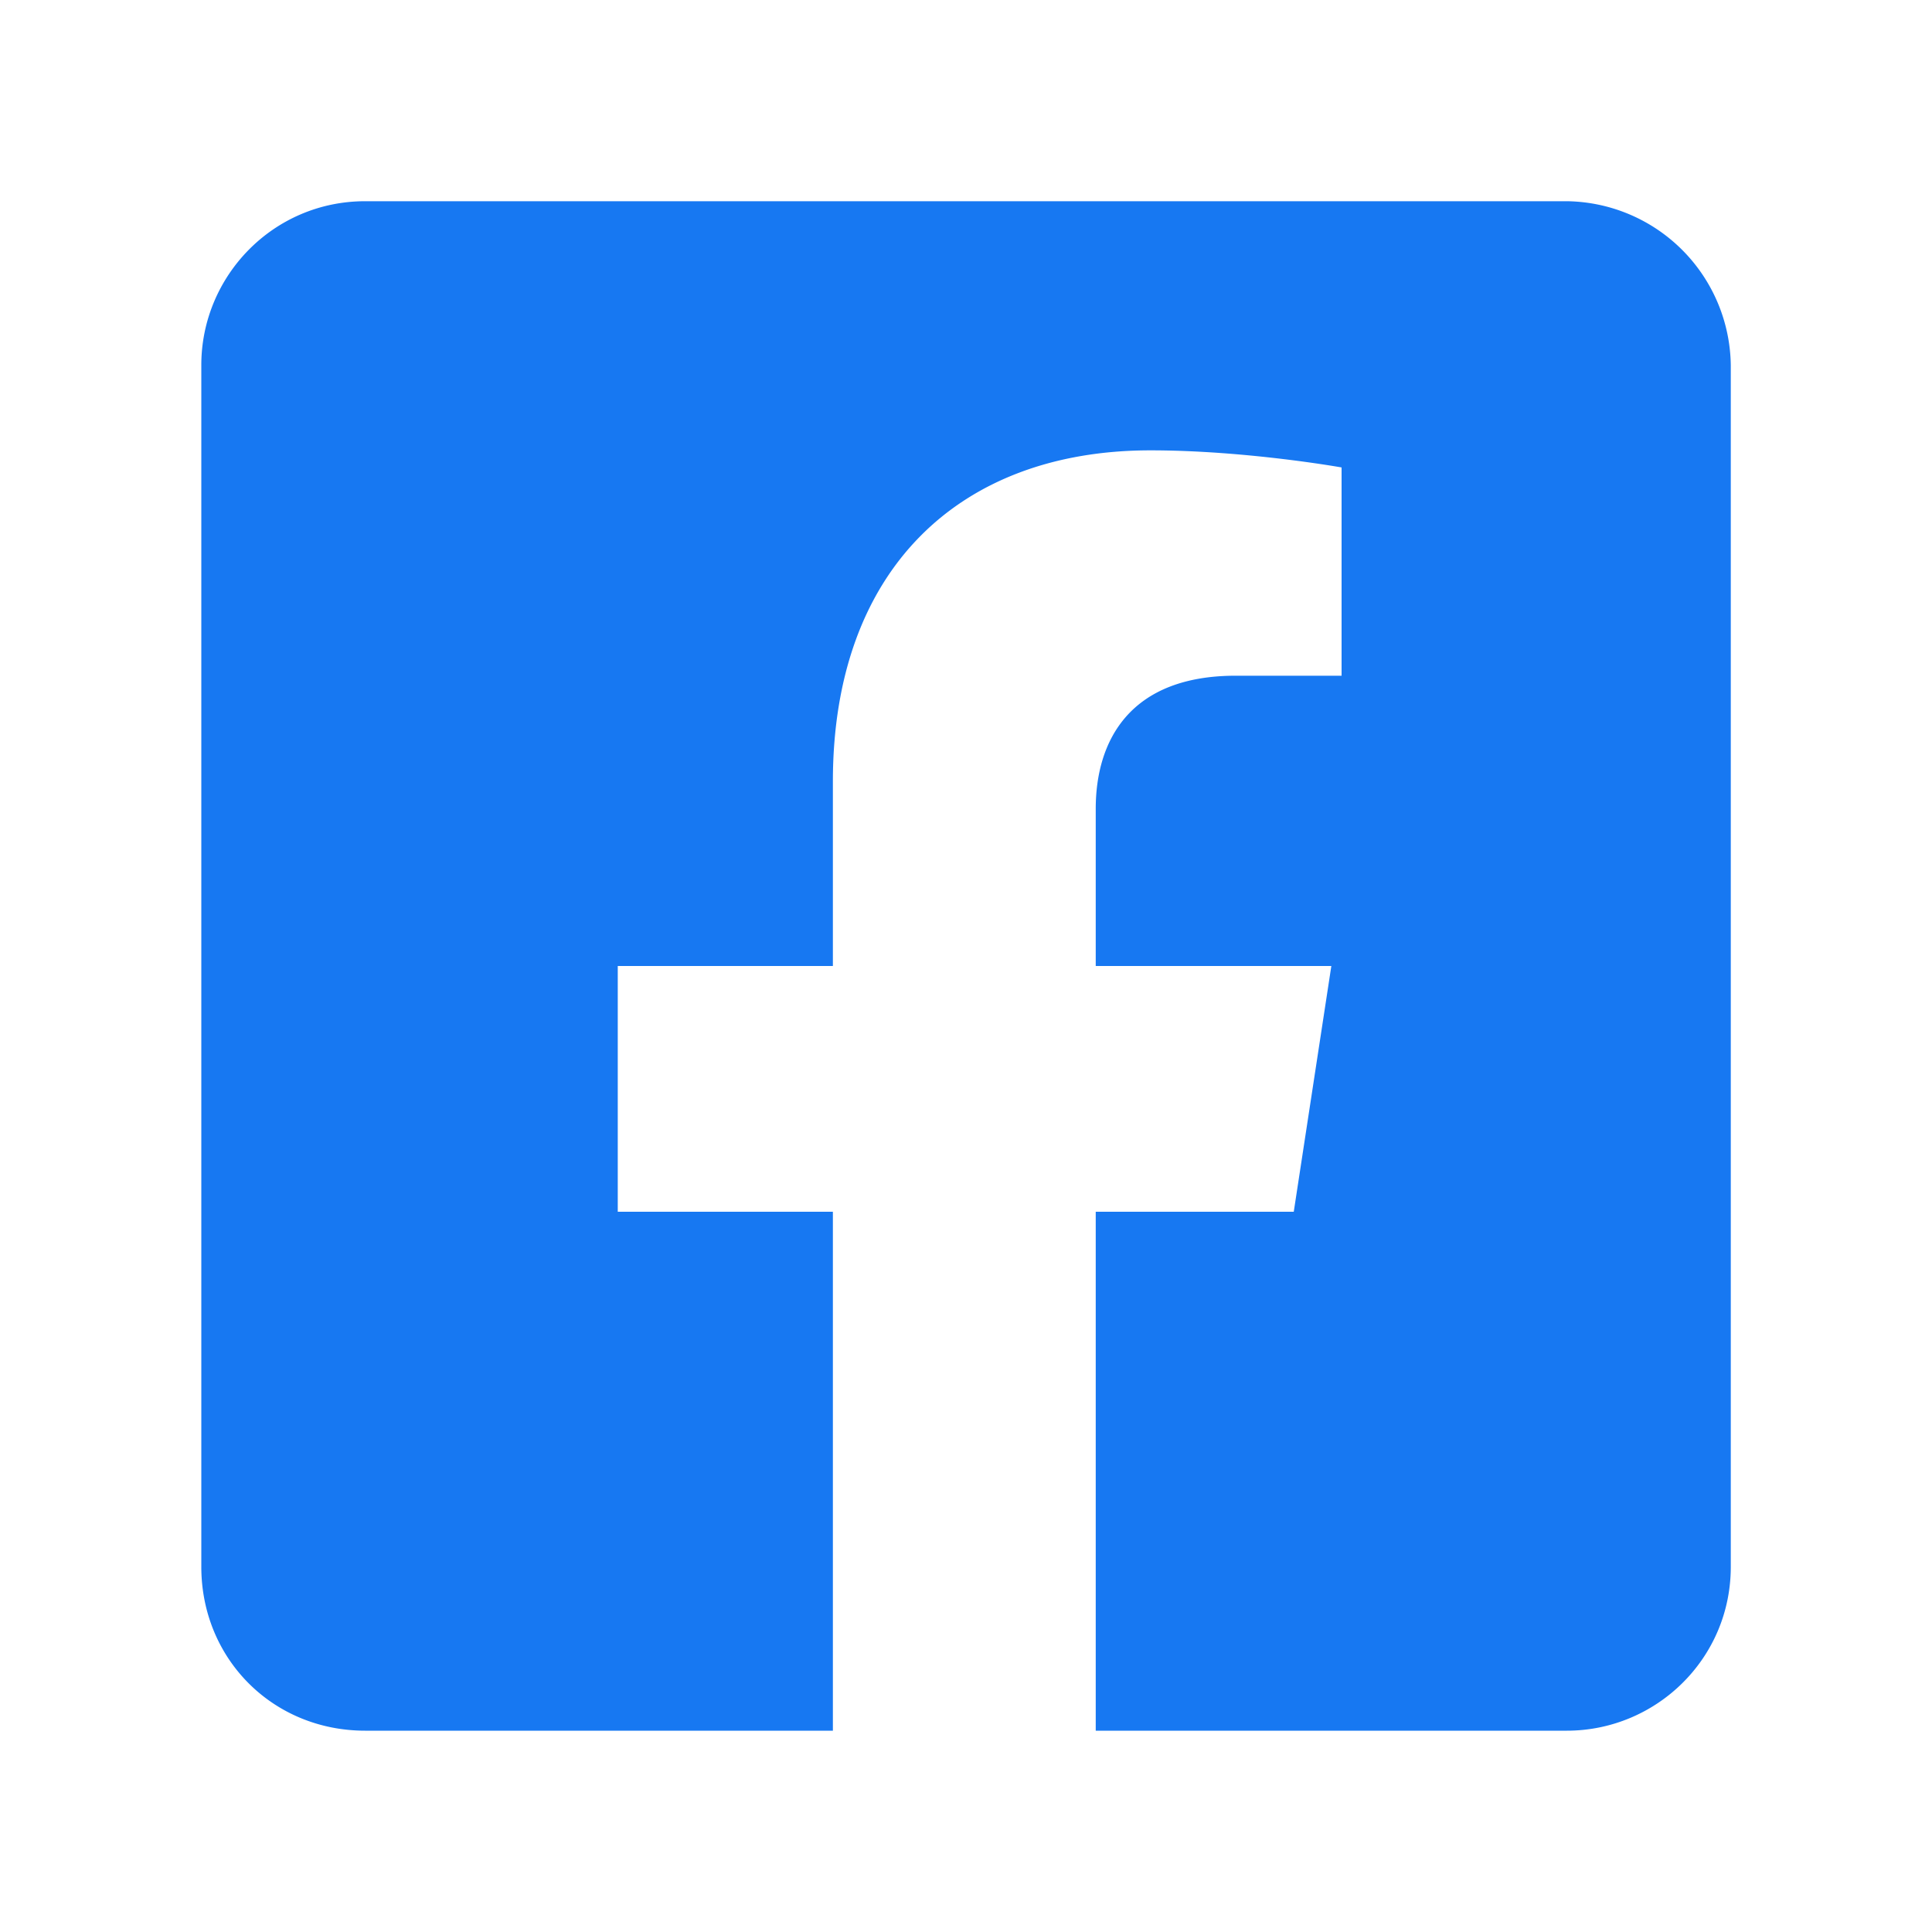 <svg width="20" height="20" viewBox="0 0 20 20" fill="none" xmlns="http://www.w3.org/2000/svg">
    <path d="M16.22 2.083H3.78c-.954 0-1.696.778-1.696 1.696v12.44c0 .955.742 1.697 1.696 1.697h4.842v-5.372H6.395V10h2.227V8.09c0-2.191 1.307-3.428 3.287-3.428.99 0 1.979.177 1.979.177v2.156h-1.096c-1.095 0-1.449.671-1.449 1.378V10h2.439l-.389 2.544h-2.05v5.372h4.877c.92 0 1.697-.742 1.697-1.696V3.78a1.72 1.72 0 0 0-1.697-1.697z" fill="#1778F2"/>
</svg>
